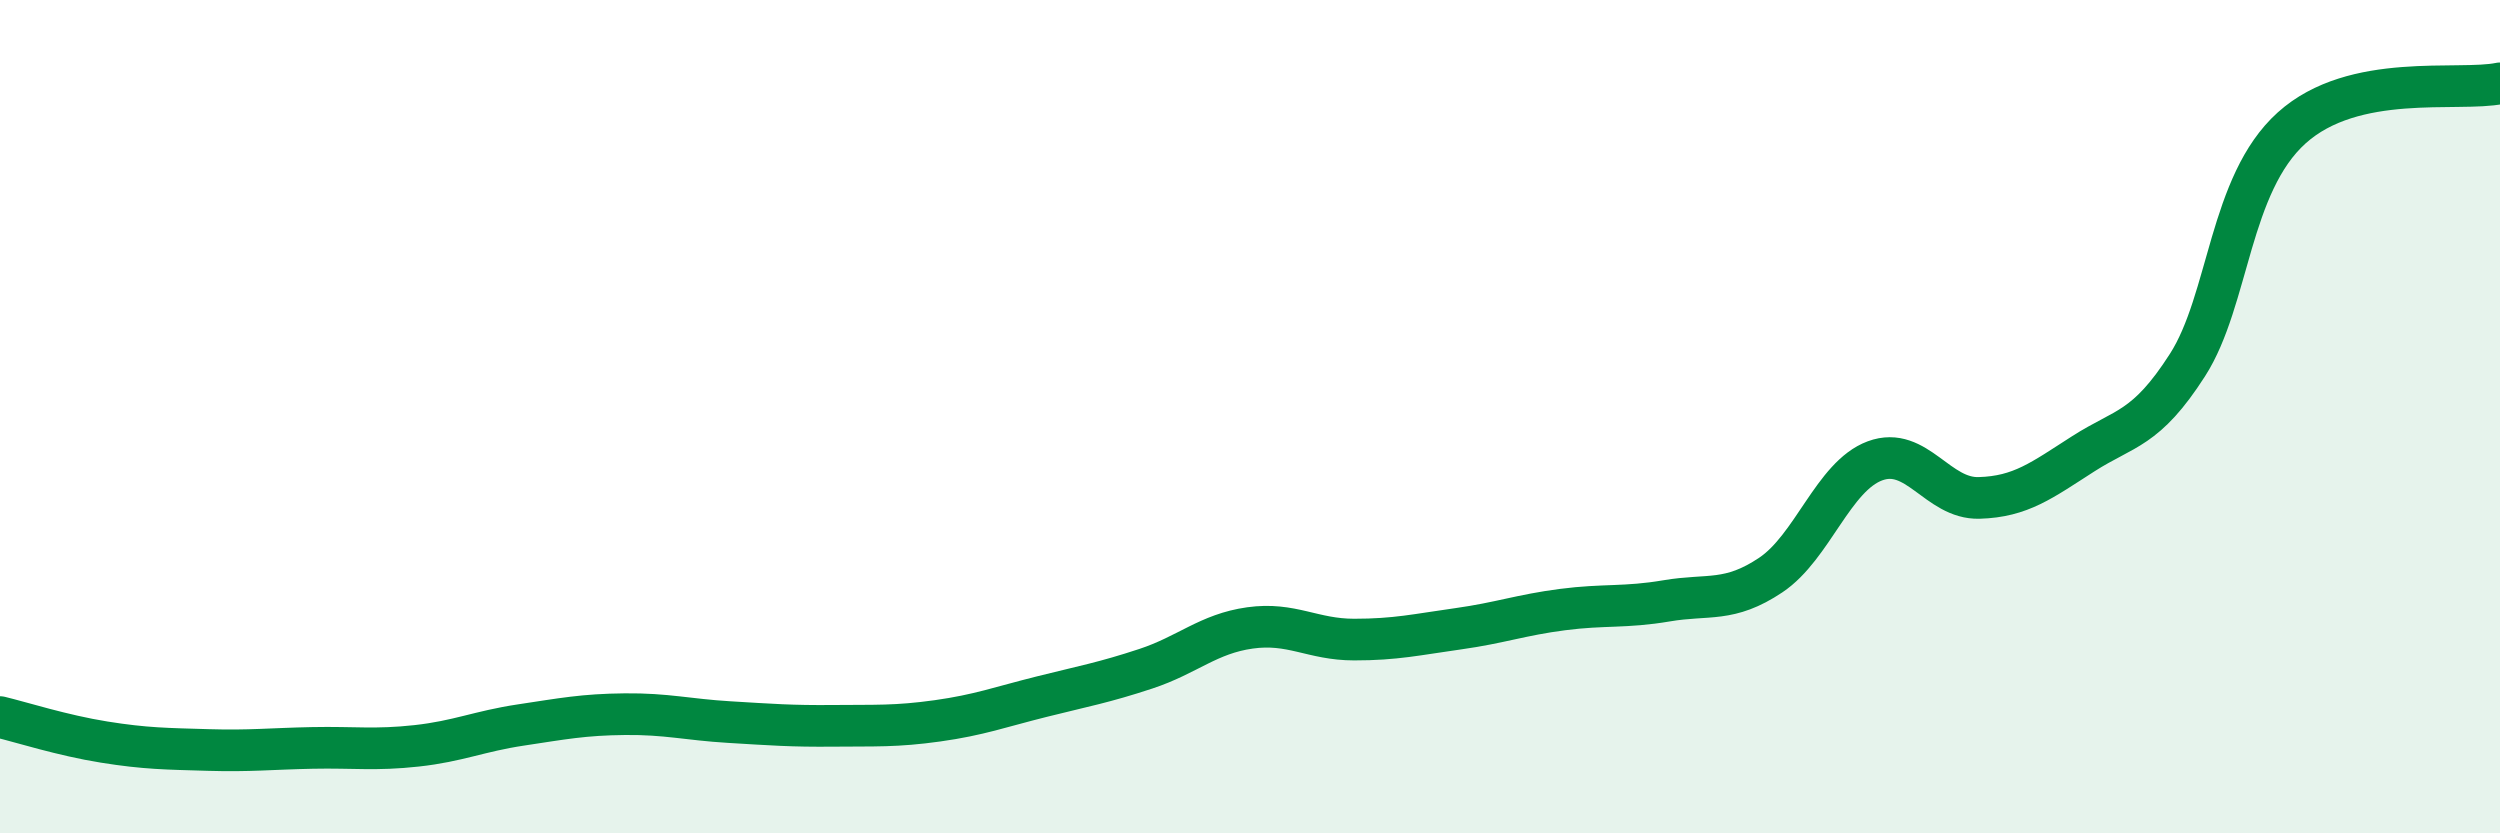 
    <svg width="60" height="20" viewBox="0 0 60 20" xmlns="http://www.w3.org/2000/svg">
      <path
        d="M 0,17.21 C 0.5,17.33 1.5,17.65 2.5,17.81 C 3.5,17.97 4,17.97 5,18 C 6,18.03 6.5,17.97 7.5,17.95 C 8.5,17.93 9,18.01 10,17.9 C 11,17.79 11.5,17.55 12.5,17.4 C 13.5,17.25 14,17.15 15,17.14 C 16,17.13 16.5,17.27 17.5,17.33 C 18.5,17.39 19,17.43 20,17.42 C 21,17.41 21.5,17.44 22.5,17.3 C 23.5,17.16 24,16.97 25,16.72 C 26,16.47 26.5,16.38 27.5,16.05 C 28.5,15.72 29,15.21 30,15.07 C 31,14.93 31.5,15.35 32.5,15.35 C 33.5,15.35 34,15.23 35,15.09 C 36,14.95 36.5,14.76 37.5,14.63 C 38.5,14.5 39,14.59 40,14.42 C 41,14.25 41.5,14.47 42.5,13.8 C 43.5,13.13 44,11.43 45,11.06 C 46,10.69 46.5,11.98 47.5,11.95 C 48.5,11.92 49,11.53 50,10.89 C 51,10.25 51.5,10.32 52.5,8.76 C 53.5,7.2 53.5,4.42 55,3.07 C 56.5,1.72 59,2.21 60,2L60 20L0 20Z"
        fill="#008740"
        opacity="0.1"
        stroke-linecap="round"
        stroke-linejoin="round"
      />
      <path
        d="M 0,17.21 C 0.5,17.33 1.5,17.65 2.5,17.81 C 3.5,17.97 4,17.97 5,18 C 6,18.03 6.5,17.97 7.5,17.95 C 8.5,17.93 9,18.01 10,17.9 C 11,17.79 11.5,17.55 12.5,17.4 C 13.5,17.25 14,17.15 15,17.14 C 16,17.13 16.5,17.27 17.5,17.33 C 18.5,17.39 19,17.43 20,17.42 C 21,17.41 21.5,17.44 22.5,17.3 C 23.5,17.16 24,16.97 25,16.72 C 26,16.47 26.5,16.38 27.5,16.05 C 28.5,15.72 29,15.21 30,15.07 C 31,14.93 31.5,15.35 32.5,15.35 C 33.5,15.35 34,15.23 35,15.09 C 36,14.95 36.5,14.76 37.5,14.63 C 38.5,14.5 39,14.59 40,14.42 C 41,14.25 41.5,14.47 42.5,13.8 C 43.5,13.13 44,11.43 45,11.06 C 46,10.69 46.5,11.98 47.5,11.95 C 48.5,11.92 49,11.53 50,10.89 C 51,10.25 51.5,10.32 52.5,8.76 C 53.5,7.2 53.5,4.42 55,3.07 C 56.5,1.72 59,2.21 60,2"
        stroke="#008740"
        stroke-width="1"
        fill="none"
        stroke-linecap="round"
        stroke-linejoin="round"
      />
    </svg>
  